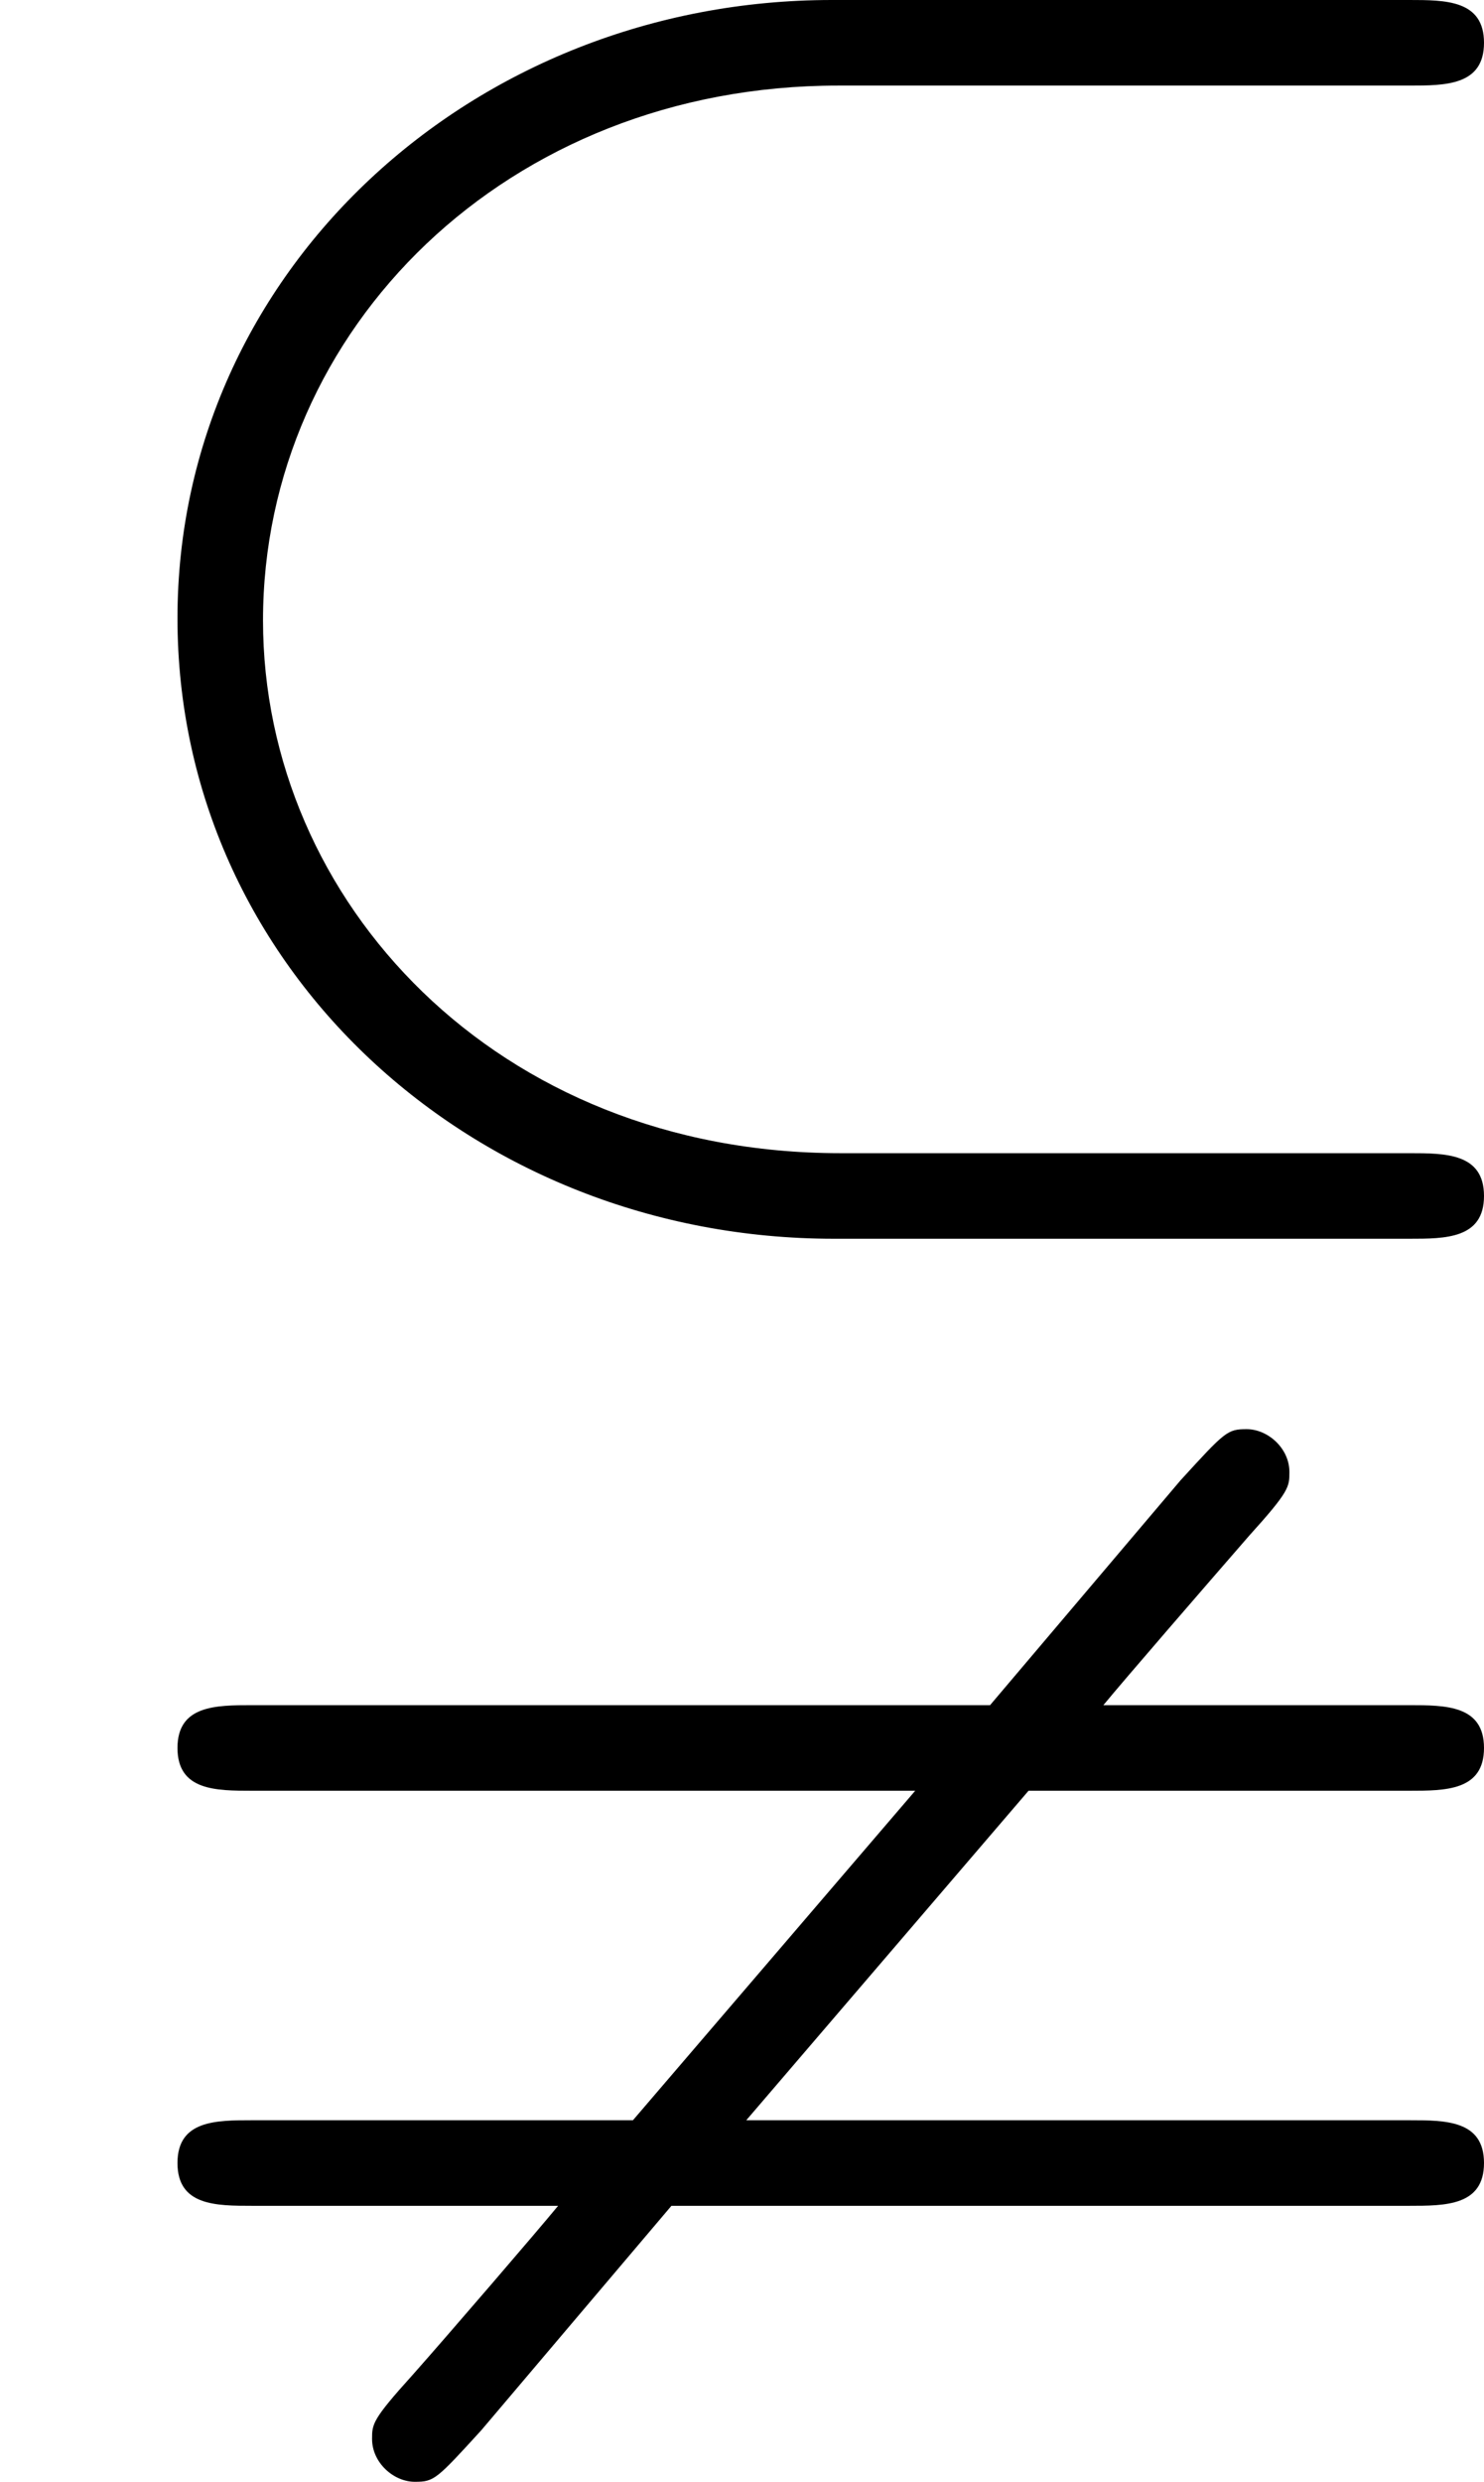 <?xml version='1.0' encoding='ISO-8859-1'?>
<!DOCTYPE svg PUBLIC "-//W3C//DTD SVG 1.1//EN" "http://www.w3.org/Graphics/SVG/1.1/DTD/svg11.dtd">
<!-- This file was generated by dvisvgm 1.0.11 (i686-pc-linux-gnu) -->
<!-- Thu Jan 29 20:18:42 2015 -->
<svg height='232pt' version='1.1' viewBox='4432.22 1638.52 138.8 232' width='138.8pt' xmlns='http://www.w3.org/2000/svg' xmlns:xlink='http://www.w3.org/1999/xlink'>
<defs>
<path d='M3.93 -2.46C2.32 -2.46 1.23 -3.64 1.23 -4.95C1.23 -6.31 2.37 -7.45 3.92 -7.45H6.59C6.76 -7.45 6.94 -7.45 6.94 -7.65S6.76 -7.85 6.59 -7.85H3.89C2.21 -7.85 0.83 -6.58 0.83 -4.96C0.83 -3.33 2.21 -2.06 3.9 -2.06H6.59C6.76 -2.06 6.94 -2.06 6.94 -2.26S6.76 -2.46 6.59 -2.46H3.93ZM4.81 0.52H6.59C6.76 0.52 6.94 0.52 6.94 0.32S6.76 0.12 6.59 0.12H5.16C5.25 0.01 5.64 -0.44 5.84 -0.67C6.03 -0.88 6.03 -0.9 6.03 -0.97C6.03 -1.08 5.93 -1.17 5.83 -1.17C5.74 -1.17 5.73 -1.16 5.52 -0.93L4.63 0.12H1.18C1.01 0.12 0.83 0.12 0.83 0.32S1.01 0.52 1.18 0.52H4.28L2.96 2.06H1.18C1.01 2.06 0.83 2.06 0.83 2.26S1.01 2.46 1.18 2.46H2.61C2.52 2.57 2.09 3.07 1.93 3.25C1.74 3.46 1.74 3.48 1.74 3.55C1.74 3.66 1.84 3.75 1.94 3.75C2.03 3.75 2.04 3.74 2.25 3.51L3.14 2.46H6.59C6.76 2.46 6.94 2.46 6.94 2.26S6.76 2.06 6.59 2.06H3.49L4.81 0.52Z' id='g0-36'/>
</defs>
<g id='page1' transform='matrix(20 0 0 20 0 0)'>
<use x='221.611' xlink:href='#g0-36' y='89.776'/>
</g>
</svg>
